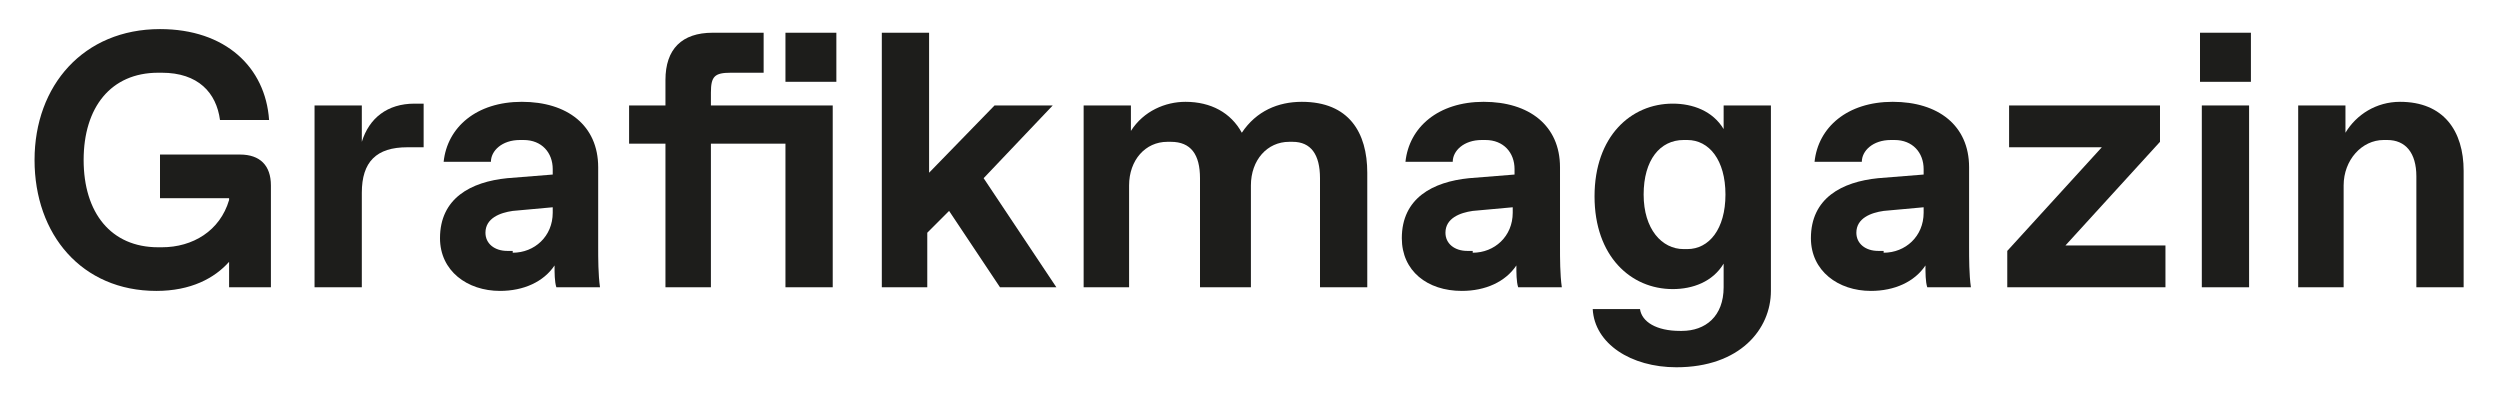 <?xml version="1.0" encoding="utf-8"?>
<!-- Generator: Adobe Illustrator 26.1.0, SVG Export Plug-In . SVG Version: 6.00 Build 0)  -->
<svg version="1.1" id="Ebene_1" xmlns="http://www.w3.org/2000/svg" xmlns:xlink="http://www.w3.org/1999/xlink" x="0px" y="0px"
	 viewBox="0 0 137.5 22" style="enable-background:new 0 0 137.5 22;" xml:space="preserve">
<style type="text/css">
	.st0{fill:#1D1D1B;}
</style>
<path class="st0" d="M1.9,8.8c0-4.1,2.7-7.2,6.9-7.2c3.6,0,5.8,2.1,6,5h-2.7C11.9,5.1,10.9,4,8.9,4H8.7C6.1,4,4.6,5.9,4.6,8.8
	c0,2.9,1.5,4.8,4.1,4.8h0.2c1.7,0,3.2-0.9,3.7-2.6l0-0.1H8.8V8.5h4.4c1.1,0,1.7,0.6,1.7,1.7v5.6h-2.3v-1.4c-0.8,0.9-2.1,1.6-4,1.6
	C4.5,16,1.9,12.9,1.9,8.8z"/>
<path class="st0" d="M17.3,15.8v-10h2.6v2c0.4-1.3,1.4-2.1,2.9-2.1h0.5v2.4h-0.9c-1.7,0-2.5,0.8-2.5,2.5v5.2H17.3z"/>
<path class="st0" d="M24.2,13.1c0-2.2,1.7-3.1,3.7-3.3l2.5-0.2V9.3c0-0.9-0.6-1.6-1.6-1.6h-0.2c-1,0-1.6,0.6-1.6,1.2h-2.6
	c0.2-1.9,1.8-3.3,4.3-3.3s4.2,1.3,4.2,3.6v4.4c0,0.6,0,1.5,0.1,2.2h-2.4c-0.1-0.3-0.1-0.8-0.1-1.2c-0.6,0.9-1.7,1.4-3,1.4
	C25.7,16,24.2,14.9,24.2,13.1z M28.2,13.9c1.2,0,2.2-0.9,2.2-2.2v-0.3l-2.2,0.2c-0.7,0.1-1.5,0.4-1.5,1.2c0,0.6,0.5,1,1.2,1H28.2z"
	/>
<path class="st0" d="M36.6,15.8V7.9h-2V5.8h2V4.4c0-1.7,0.9-2.6,2.6-2.6H42V4h-1.8c-0.9,0-1.1,0.2-1.1,1.1v0.7h6.7v10h-2.6V7.9h-4.1
	v7.9H36.6z M43.2,4.5V1.8H46v2.7H43.2z"/>
<path class="st0" d="M48.5,15.8v-14h2.6v7.7l3.6-3.7h3.2l-3.8,4l4,6h-3.1l-2.8-4.2l-1.2,1.2v3H48.5z"/>
<path class="st0" d="M59.6,15.8v-10h2.6v1.4c0.7-1.1,1.9-1.6,3-1.6c1.4,0,2.5,0.6,3.1,1.7c0.8-1.2,2-1.7,3.3-1.7
	c2.6,0,3.6,1.7,3.6,3.9v6.3h-2.6v-6c0-1.3-0.5-2-1.5-2h-0.2c-1.2,0-2.1,1-2.1,2.4v5.6H66v-6c0-1.3-0.5-2-1.6-2h-0.2
	c-1.2,0-2.1,1-2.1,2.4v5.6H59.6z"/>
<path class="st0" d="M77.1,13.1c0-2.2,1.7-3.1,3.7-3.3l2.5-0.2V9.3c0-0.9-0.6-1.6-1.6-1.6h-0.2c-1,0-1.6,0.6-1.6,1.2h-2.6
	c0.2-1.9,1.8-3.3,4.3-3.3c2.5,0,4.2,1.3,4.2,3.6v4.4c0,0.6,0,1.5,0.1,2.2h-2.4c-0.1-0.3-0.1-0.8-0.1-1.2c-0.6,0.9-1.7,1.4-3,1.4
	C78.5,16,77.1,14.9,77.1,13.1z M81,13.9c1.2,0,2.2-0.9,2.2-2.2v-0.3l-2.2,0.2c-0.7,0.1-1.5,0.4-1.5,1.2c0,0.6,0.5,1,1.2,1H81z"/>
<path class="st0" d="M87.6,17h2.6c0.1,0.7,0.9,1.2,2.2,1.2h0.1c1.3,0,2.3-0.8,2.3-2.4v-1.3c-0.6,1-1.7,1.4-2.8,1.4
	c-2.3,0-4.3-1.8-4.3-5.1c0-3.3,2-5.1,4.3-5.1c1.1,0,2.2,0.4,2.8,1.4V5.8h2.6v10.2c0,2.1-1.7,4.2-5.2,4.2
	C89.7,20.2,87.7,18.9,87.6,17z M92.8,13.7c1.2,0,2.1-1.1,2.1-3s-0.9-3-2.1-3h-0.2c-1.3,0-2.2,1.1-2.2,3s1,3,2.2,3H92.8z"/>
<path class="st0" d="M99.6,13.1c0-2.2,1.7-3.1,3.7-3.3l2.5-0.2V9.3c0-0.9-0.6-1.6-1.6-1.6h-0.2c-1,0-1.6,0.6-1.6,1.2h-2.6
	c0.2-1.9,1.8-3.3,4.3-3.3c2.5,0,4.2,1.3,4.2,3.6v4.4c0,0.6,0,1.5,0.1,2.2H106c-0.1-0.3-0.1-0.8-0.1-1.2c-0.6,0.9-1.7,1.4-3,1.4
	C101.1,16,99.6,14.9,99.6,13.1z M103.6,13.9c1.2,0,2.2-0.9,2.2-2.2v-0.3l-2.2,0.2c-0.7,0.1-1.5,0.4-1.5,1.2c0,0.6,0.5,1,1.2,1H103.6
	z"/>
<path class="st0" d="M113.6,13.5h5.5v2.3h-8.7v-2l5.2-5.7h-5.1V5.8h8.3v2L113.6,13.5z"/>
<path class="st0" d="M121,4.5V1.8h2.8v2.7H121z M121.1,15.8v-10h2.6v10H121.1z"/>
<path class="st0" d="M126.4,15.8v-10h2.6v1.5c0.6-1,1.7-1.7,3-1.7c2.4,0,3.5,1.6,3.5,3.8v6.4h-2.6V9.7c0-1.3-0.6-2-1.6-2h-0.2
	c-1.2,0-2.2,1.1-2.2,2.5v5.6H126.4z"/>
</svg>
